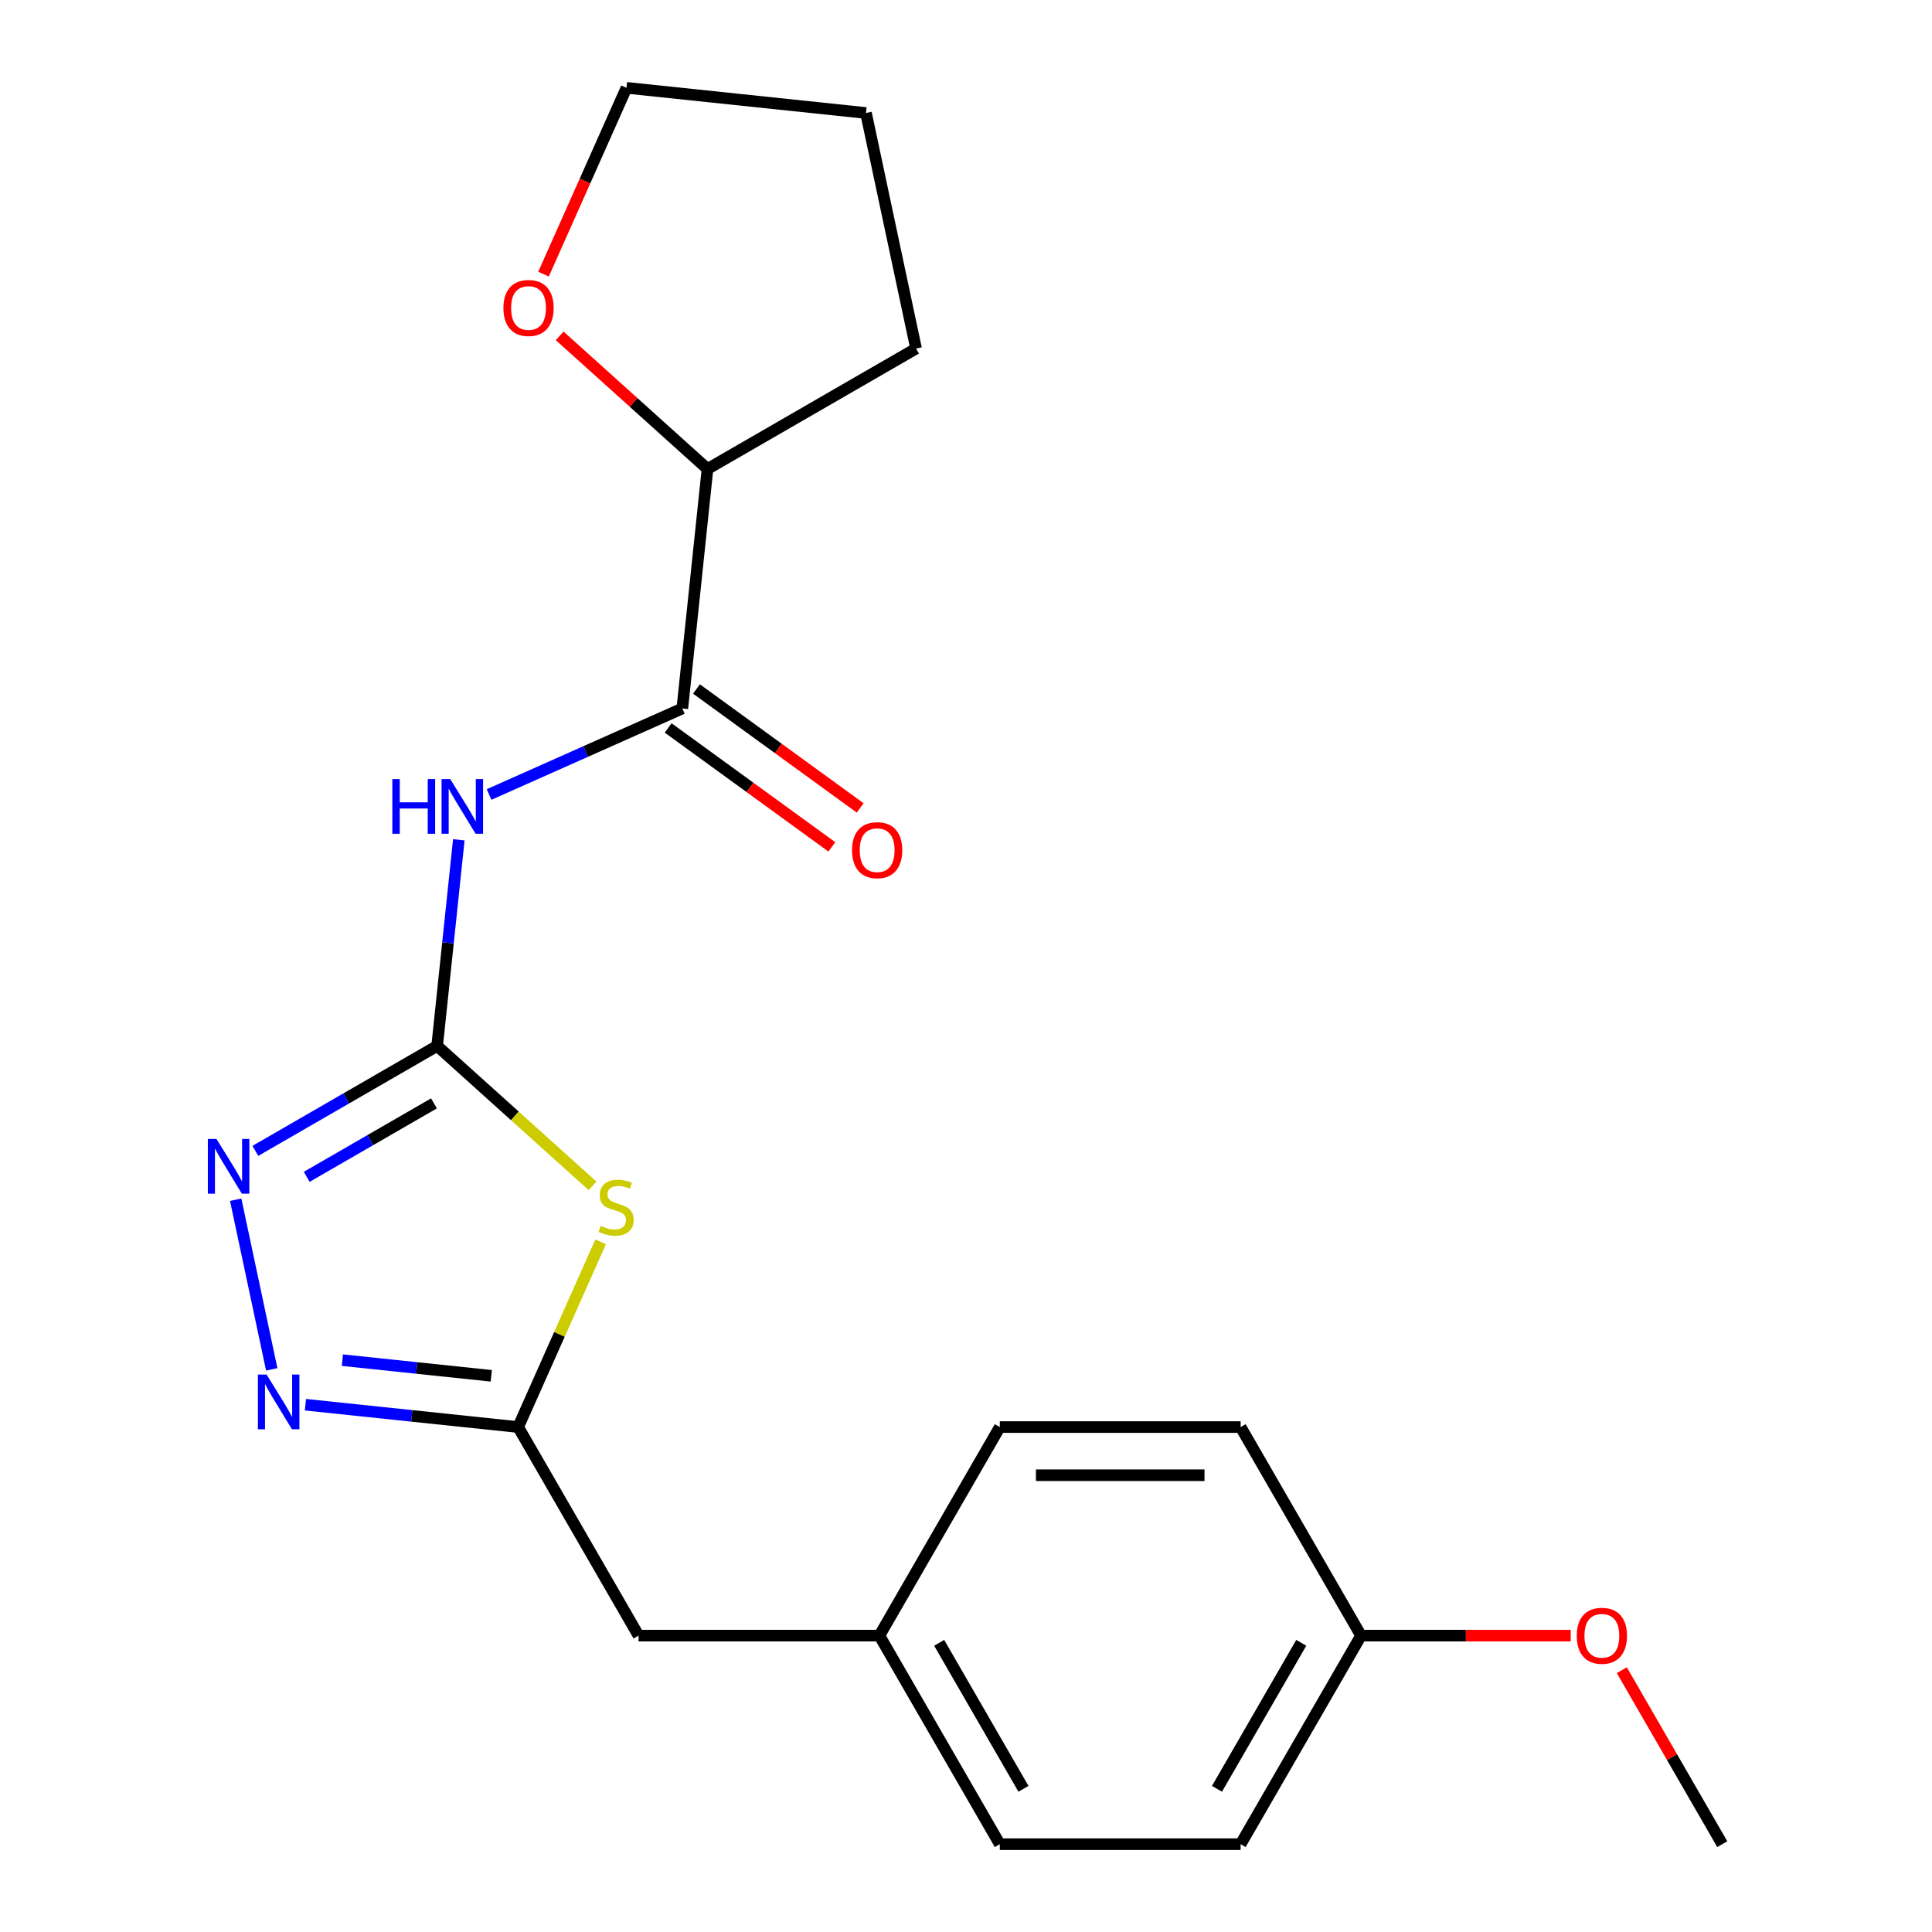 <?xml version='1.0' encoding='iso-8859-1'?>
<svg version='1.1' baseProfile='full'
              xmlns='http://www.w3.org/2000/svg'
                      xmlns:rdkit='http://www.rdkit.org/xml'
                      xmlns:xlink='http://www.w3.org/1999/xlink'
                  xml:space='preserve'
width='1000px' height='1000px' viewBox='0 0 1000 1000'>
<!-- END OF HEADER -->
<rect style='opacity:1.0;fill:#FFFFFF;stroke:none' width='1000' height='1000' x='0' y='0'> </rect>
<path class='bond-0' d='M 226.267,541.367 L 266.485,577.579' style='fill:none;fill-rule:evenodd;stroke:#000000;stroke-width:6px;stroke-linecap:butt;stroke-linejoin:miter;stroke-opacity:1' />
<path class='bond-0' d='M 266.485,577.579 L 306.703,613.792' style='fill:none;fill-rule:evenodd;stroke:#CCCC00;stroke-width:6px;stroke-linecap:butt;stroke-linejoin:miter;stroke-opacity:1' />
<path class='bond-1' d='M 226.267,541.367 L 231.873,488.022' style='fill:none;fill-rule:evenodd;stroke:#000000;stroke-width:6px;stroke-linecap:butt;stroke-linejoin:miter;stroke-opacity:1' />
<path class='bond-1' d='M 231.873,488.022 L 237.48,434.676' style='fill:none;fill-rule:evenodd;stroke:#0000FF;stroke-width:6px;stroke-linecap:butt;stroke-linejoin:miter;stroke-opacity:1' />
<path class='bond-2' d='M 226.267,541.367 L 179.22,568.529' style='fill:none;fill-rule:evenodd;stroke:#000000;stroke-width:6px;stroke-linecap:butt;stroke-linejoin:miter;stroke-opacity:1' />
<path class='bond-2' d='M 179.22,568.529 L 132.173,595.692' style='fill:none;fill-rule:evenodd;stroke:#0000FF;stroke-width:6px;stroke-linecap:butt;stroke-linejoin:miter;stroke-opacity:1' />
<path class='bond-2' d='M 224.618,571.105 L 191.685,590.119' style='fill:none;fill-rule:evenodd;stroke:#000000;stroke-width:6px;stroke-linecap:butt;stroke-linejoin:miter;stroke-opacity:1' />
<path class='bond-2' d='M 191.685,590.119 L 158.752,609.133' style='fill:none;fill-rule:evenodd;stroke:#0000FF;stroke-width:6px;stroke-linecap:butt;stroke-linejoin:miter;stroke-opacity:1' />
<path class='bond-4' d='M 310.887,642.77 L 289.543,690.708' style='fill:none;fill-rule:evenodd;stroke:#CCCC00;stroke-width:6px;stroke-linecap:butt;stroke-linejoin:miter;stroke-opacity:1' />
<path class='bond-4' d='M 289.543,690.708 L 268.2,738.646' style='fill:none;fill-rule:evenodd;stroke:#000000;stroke-width:6px;stroke-linecap:butt;stroke-linejoin:miter;stroke-opacity:1' />
<path class='bond-5' d='M 253.152,411.231 L 303.161,388.966' style='fill:none;fill-rule:evenodd;stroke:#0000FF;stroke-width:6px;stroke-linecap:butt;stroke-linejoin:miter;stroke-opacity:1' />
<path class='bond-5' d='M 303.161,388.966 L 353.169,366.701' style='fill:none;fill-rule:evenodd;stroke:#000000;stroke-width:6px;stroke-linecap:butt;stroke-linejoin:miter;stroke-opacity:1' />
<path class='bond-3' d='M 121.989,620.968 L 140.655,708.782' style='fill:none;fill-rule:evenodd;stroke:#0000FF;stroke-width:6px;stroke-linecap:butt;stroke-linejoin:miter;stroke-opacity:1' />
<path class='bond-21' d='M 158.089,727.073 L 213.144,732.86' style='fill:none;fill-rule:evenodd;stroke:#0000FF;stroke-width:6px;stroke-linecap:butt;stroke-linejoin:miter;stroke-opacity:1' />
<path class='bond-21' d='M 213.144,732.86 L 268.2,738.646' style='fill:none;fill-rule:evenodd;stroke:#000000;stroke-width:6px;stroke-linecap:butt;stroke-linejoin:miter;stroke-opacity:1' />
<path class='bond-21' d='M 177.212,704.016 L 215.75,708.067' style='fill:none;fill-rule:evenodd;stroke:#0000FF;stroke-width:6px;stroke-linecap:butt;stroke-linejoin:miter;stroke-opacity:1' />
<path class='bond-21' d='M 215.75,708.067 L 254.289,712.117' style='fill:none;fill-rule:evenodd;stroke:#000000;stroke-width:6px;stroke-linecap:butt;stroke-linejoin:miter;stroke-opacity:1' />
<path class='bond-9' d='M 268.2,738.646 L 330.524,846.596' style='fill:none;fill-rule:evenodd;stroke:#000000;stroke-width:6px;stroke-linecap:butt;stroke-linejoin:miter;stroke-opacity:1' />
<path class='bond-6' d='M 353.169,366.701 L 366.198,242.734' style='fill:none;fill-rule:evenodd;stroke:#000000;stroke-width:6px;stroke-linecap:butt;stroke-linejoin:miter;stroke-opacity:1' />
<path class='bond-7' d='M 345.842,376.785 L 388.206,407.564' style='fill:none;fill-rule:evenodd;stroke:#000000;stroke-width:6px;stroke-linecap:butt;stroke-linejoin:miter;stroke-opacity:1' />
<path class='bond-7' d='M 388.206,407.564 L 430.569,438.343' style='fill:none;fill-rule:evenodd;stroke:#FF0000;stroke-width:6px;stroke-linecap:butt;stroke-linejoin:miter;stroke-opacity:1' />
<path class='bond-7' d='M 360.496,356.616 L 402.859,387.395' style='fill:none;fill-rule:evenodd;stroke:#000000;stroke-width:6px;stroke-linecap:butt;stroke-linejoin:miter;stroke-opacity:1' />
<path class='bond-7' d='M 402.859,387.395 L 445.223,418.174' style='fill:none;fill-rule:evenodd;stroke:#FF0000;stroke-width:6px;stroke-linecap:butt;stroke-linejoin:miter;stroke-opacity:1' />
<path class='bond-8' d='M 366.198,242.734 L 327.94,208.286' style='fill:none;fill-rule:evenodd;stroke:#000000;stroke-width:6px;stroke-linecap:butt;stroke-linejoin:miter;stroke-opacity:1' />
<path class='bond-8' d='M 327.94,208.286 L 289.682,173.839' style='fill:none;fill-rule:evenodd;stroke:#FF0000;stroke-width:6px;stroke-linecap:butt;stroke-linejoin:miter;stroke-opacity:1' />
<path class='bond-18' d='M 366.198,242.734 L 474.148,180.409' style='fill:none;fill-rule:evenodd;stroke:#000000;stroke-width:6px;stroke-linecap:butt;stroke-linejoin:miter;stroke-opacity:1' />
<path class='bond-17' d='M 281.329,141.891 L 302.797,93.673' style='fill:none;fill-rule:evenodd;stroke:#FF0000;stroke-width:6px;stroke-linecap:butt;stroke-linejoin:miter;stroke-opacity:1' />
<path class='bond-17' d='M 302.797,93.673 L 324.265,45.455' style='fill:none;fill-rule:evenodd;stroke:#000000;stroke-width:6px;stroke-linecap:butt;stroke-linejoin:miter;stroke-opacity:1' />
<path class='bond-10' d='M 330.524,846.596 L 455.174,846.596' style='fill:none;fill-rule:evenodd;stroke:#000000;stroke-width:6px;stroke-linecap:butt;stroke-linejoin:miter;stroke-opacity:1' />
<path class='bond-12' d='M 455.174,846.596 L 517.498,738.646' style='fill:none;fill-rule:evenodd;stroke:#000000;stroke-width:6px;stroke-linecap:butt;stroke-linejoin:miter;stroke-opacity:1' />
<path class='bond-13' d='M 455.174,846.596 L 517.498,954.545' style='fill:none;fill-rule:evenodd;stroke:#000000;stroke-width:6px;stroke-linecap:butt;stroke-linejoin:miter;stroke-opacity:1' />
<path class='bond-13' d='M 486.112,850.323 L 529.74,925.888' style='fill:none;fill-rule:evenodd;stroke:#000000;stroke-width:6px;stroke-linecap:butt;stroke-linejoin:miter;stroke-opacity:1' />
<path class='bond-11' d='M 704.473,846.596 L 642.148,954.545' style='fill:none;fill-rule:evenodd;stroke:#000000;stroke-width:6px;stroke-linecap:butt;stroke-linejoin:miter;stroke-opacity:1' />
<path class='bond-11' d='M 673.534,850.323 L 629.907,925.888' style='fill:none;fill-rule:evenodd;stroke:#000000;stroke-width:6px;stroke-linecap:butt;stroke-linejoin:miter;stroke-opacity:1' />
<path class='bond-16' d='M 704.473,846.596 L 758.739,846.596' style='fill:none;fill-rule:evenodd;stroke:#000000;stroke-width:6px;stroke-linecap:butt;stroke-linejoin:miter;stroke-opacity:1' />
<path class='bond-16' d='M 758.739,846.596 L 813.006,846.596' style='fill:none;fill-rule:evenodd;stroke:#FF0000;stroke-width:6px;stroke-linecap:butt;stroke-linejoin:miter;stroke-opacity:1' />
<path class='bond-23' d='M 704.473,846.596 L 642.148,738.646' style='fill:none;fill-rule:evenodd;stroke:#000000;stroke-width:6px;stroke-linecap:butt;stroke-linejoin:miter;stroke-opacity:1' />
<path class='bond-14' d='M 517.498,738.646 L 642.148,738.646' style='fill:none;fill-rule:evenodd;stroke:#000000;stroke-width:6px;stroke-linecap:butt;stroke-linejoin:miter;stroke-opacity:1' />
<path class='bond-14' d='M 536.196,763.576 L 623.45,763.576' style='fill:none;fill-rule:evenodd;stroke:#000000;stroke-width:6px;stroke-linecap:butt;stroke-linejoin:miter;stroke-opacity:1' />
<path class='bond-15' d='M 517.498,954.545 L 642.148,954.545' style='fill:none;fill-rule:evenodd;stroke:#000000;stroke-width:6px;stroke-linecap:butt;stroke-linejoin:miter;stroke-opacity:1' />
<path class='bond-19' d='M 839.443,864.472 L 865.445,909.509' style='fill:none;fill-rule:evenodd;stroke:#FF0000;stroke-width:6px;stroke-linecap:butt;stroke-linejoin:miter;stroke-opacity:1' />
<path class='bond-19' d='M 865.445,909.509 L 891.447,954.545' style='fill:none;fill-rule:evenodd;stroke:#000000;stroke-width:6px;stroke-linecap:butt;stroke-linejoin:miter;stroke-opacity:1' />
<path class='bond-22' d='M 324.265,45.455 L 448.232,58.484' style='fill:none;fill-rule:evenodd;stroke:#000000;stroke-width:6px;stroke-linecap:butt;stroke-linejoin:miter;stroke-opacity:1' />
<path class='bond-20' d='M 474.148,180.409 L 448.232,58.484' style='fill:none;fill-rule:evenodd;stroke:#000000;stroke-width:6px;stroke-linecap:butt;stroke-linejoin:miter;stroke-opacity:1' />
<path  class='atom-1' d='M 310.899 634.493
Q 311.219 634.613, 312.539 635.173
Q 313.859 635.733, 315.299 636.093
Q 316.779 636.413, 318.219 636.413
Q 320.899 636.413, 322.459 635.133
Q 324.019 633.813, 324.019 631.533
Q 324.019 629.973, 323.219 629.013
Q 322.459 628.053, 321.259 627.533
Q 320.059 627.013, 318.059 626.413
Q 315.539 625.653, 314.019 624.933
Q 312.539 624.213, 311.459 622.693
Q 310.419 621.173, 310.419 618.613
Q 310.419 615.053, 312.819 612.853
Q 315.259 610.653, 320.059 610.653
Q 323.339 610.653, 327.059 612.213
L 326.139 615.293
Q 322.739 613.893, 320.179 613.893
Q 317.419 613.893, 315.899 615.053
Q 314.379 616.173, 314.419 618.133
Q 314.419 619.653, 315.179 620.573
Q 315.979 621.493, 317.099 622.013
Q 318.259 622.533, 320.179 623.133
Q 322.739 623.933, 324.259 624.733
Q 325.779 625.533, 326.859 627.173
Q 327.979 628.773, 327.979 631.533
Q 327.979 635.453, 325.339 637.573
Q 322.739 639.653, 318.379 639.653
Q 315.859 639.653, 313.939 639.093
Q 312.059 638.573, 309.819 637.653
L 310.899 634.493
' fill='#CCCC00'/>
<path  class='atom-2' d='M 203.076 403.24
L 206.916 403.24
L 206.916 415.28
L 221.396 415.28
L 221.396 403.24
L 225.236 403.24
L 225.236 431.56
L 221.396 431.56
L 221.396 418.48
L 206.916 418.48
L 206.916 431.56
L 203.076 431.56
L 203.076 403.24
' fill='#0000FF'/>
<path  class='atom-2' d='M 233.036 403.24
L 242.316 418.24
Q 243.236 419.72, 244.716 422.4
Q 246.196 425.08, 246.276 425.24
L 246.276 403.24
L 250.036 403.24
L 250.036 431.56
L 246.156 431.56
L 236.196 415.16
Q 235.036 413.24, 233.796 411.04
Q 232.596 408.84, 232.236 408.16
L 232.236 431.56
L 228.556 431.56
L 228.556 403.24
L 233.036 403.24
' fill='#0000FF'/>
<path  class='atom-3' d='M 112.057 589.531
L 121.337 604.531
Q 122.257 606.011, 123.737 608.691
Q 125.217 611.371, 125.297 611.531
L 125.297 589.531
L 129.057 589.531
L 129.057 617.851
L 125.177 617.851
L 115.217 601.451
Q 114.057 599.531, 112.817 597.331
Q 111.617 595.131, 111.257 594.451
L 111.257 617.851
L 107.577 617.851
L 107.577 589.531
L 112.057 589.531
' fill='#0000FF'/>
<path  class='atom-4' d='M 137.973 711.457
L 147.253 726.457
Q 148.173 727.937, 149.653 730.617
Q 151.133 733.297, 151.213 733.457
L 151.213 711.457
L 154.973 711.457
L 154.973 739.777
L 151.093 739.777
L 141.133 723.377
Q 139.973 721.457, 138.733 719.257
Q 137.533 717.057, 137.173 716.377
L 137.173 739.777
L 133.493 739.777
L 133.493 711.457
L 137.973 711.457
' fill='#0000FF'/>
<path  class='atom-8' d='M 441.012 440.048
Q 441.012 433.248, 444.372 429.448
Q 447.732 425.648, 454.012 425.648
Q 460.292 425.648, 463.652 429.448
Q 467.012 433.248, 467.012 440.048
Q 467.012 446.928, 463.612 450.848
Q 460.212 454.728, 454.012 454.728
Q 447.772 454.728, 444.372 450.848
Q 441.012 446.968, 441.012 440.048
M 454.012 451.528
Q 458.332 451.528, 460.652 448.648
Q 463.012 445.728, 463.012 440.048
Q 463.012 434.488, 460.652 431.688
Q 458.332 428.848, 454.012 428.848
Q 449.692 428.848, 447.332 431.648
Q 445.012 434.448, 445.012 440.048
Q 445.012 445.768, 447.332 448.648
Q 449.692 451.528, 454.012 451.528
' fill='#FF0000'/>
<path  class='atom-9' d='M 260.566 159.407
Q 260.566 152.607, 263.926 148.807
Q 267.286 145.007, 273.566 145.007
Q 279.846 145.007, 283.206 148.807
Q 286.566 152.607, 286.566 159.407
Q 286.566 166.287, 283.166 170.207
Q 279.766 174.087, 273.566 174.087
Q 267.326 174.087, 263.926 170.207
Q 260.566 166.327, 260.566 159.407
M 273.566 170.887
Q 277.886 170.887, 280.206 168.007
Q 282.566 165.087, 282.566 159.407
Q 282.566 153.847, 280.206 151.047
Q 277.886 148.207, 273.566 148.207
Q 269.246 148.207, 266.886 151.007
Q 264.566 153.807, 264.566 159.407
Q 264.566 165.127, 266.886 168.007
Q 269.246 170.887, 273.566 170.887
' fill='#FF0000'/>
<path  class='atom-17' d='M 816.122 846.676
Q 816.122 839.876, 819.482 836.076
Q 822.842 832.276, 829.122 832.276
Q 835.402 832.276, 838.762 836.076
Q 842.122 839.876, 842.122 846.676
Q 842.122 853.556, 838.722 857.476
Q 835.322 861.356, 829.122 861.356
Q 822.882 861.356, 819.482 857.476
Q 816.122 853.596, 816.122 846.676
M 829.122 858.156
Q 833.442 858.156, 835.762 855.276
Q 838.122 852.356, 838.122 846.676
Q 838.122 841.116, 835.762 838.316
Q 833.442 835.476, 829.122 835.476
Q 824.802 835.476, 822.442 838.276
Q 820.122 841.076, 820.122 846.676
Q 820.122 852.396, 822.442 855.276
Q 824.802 858.156, 829.122 858.156
' fill='#FF0000'/>
</svg>
